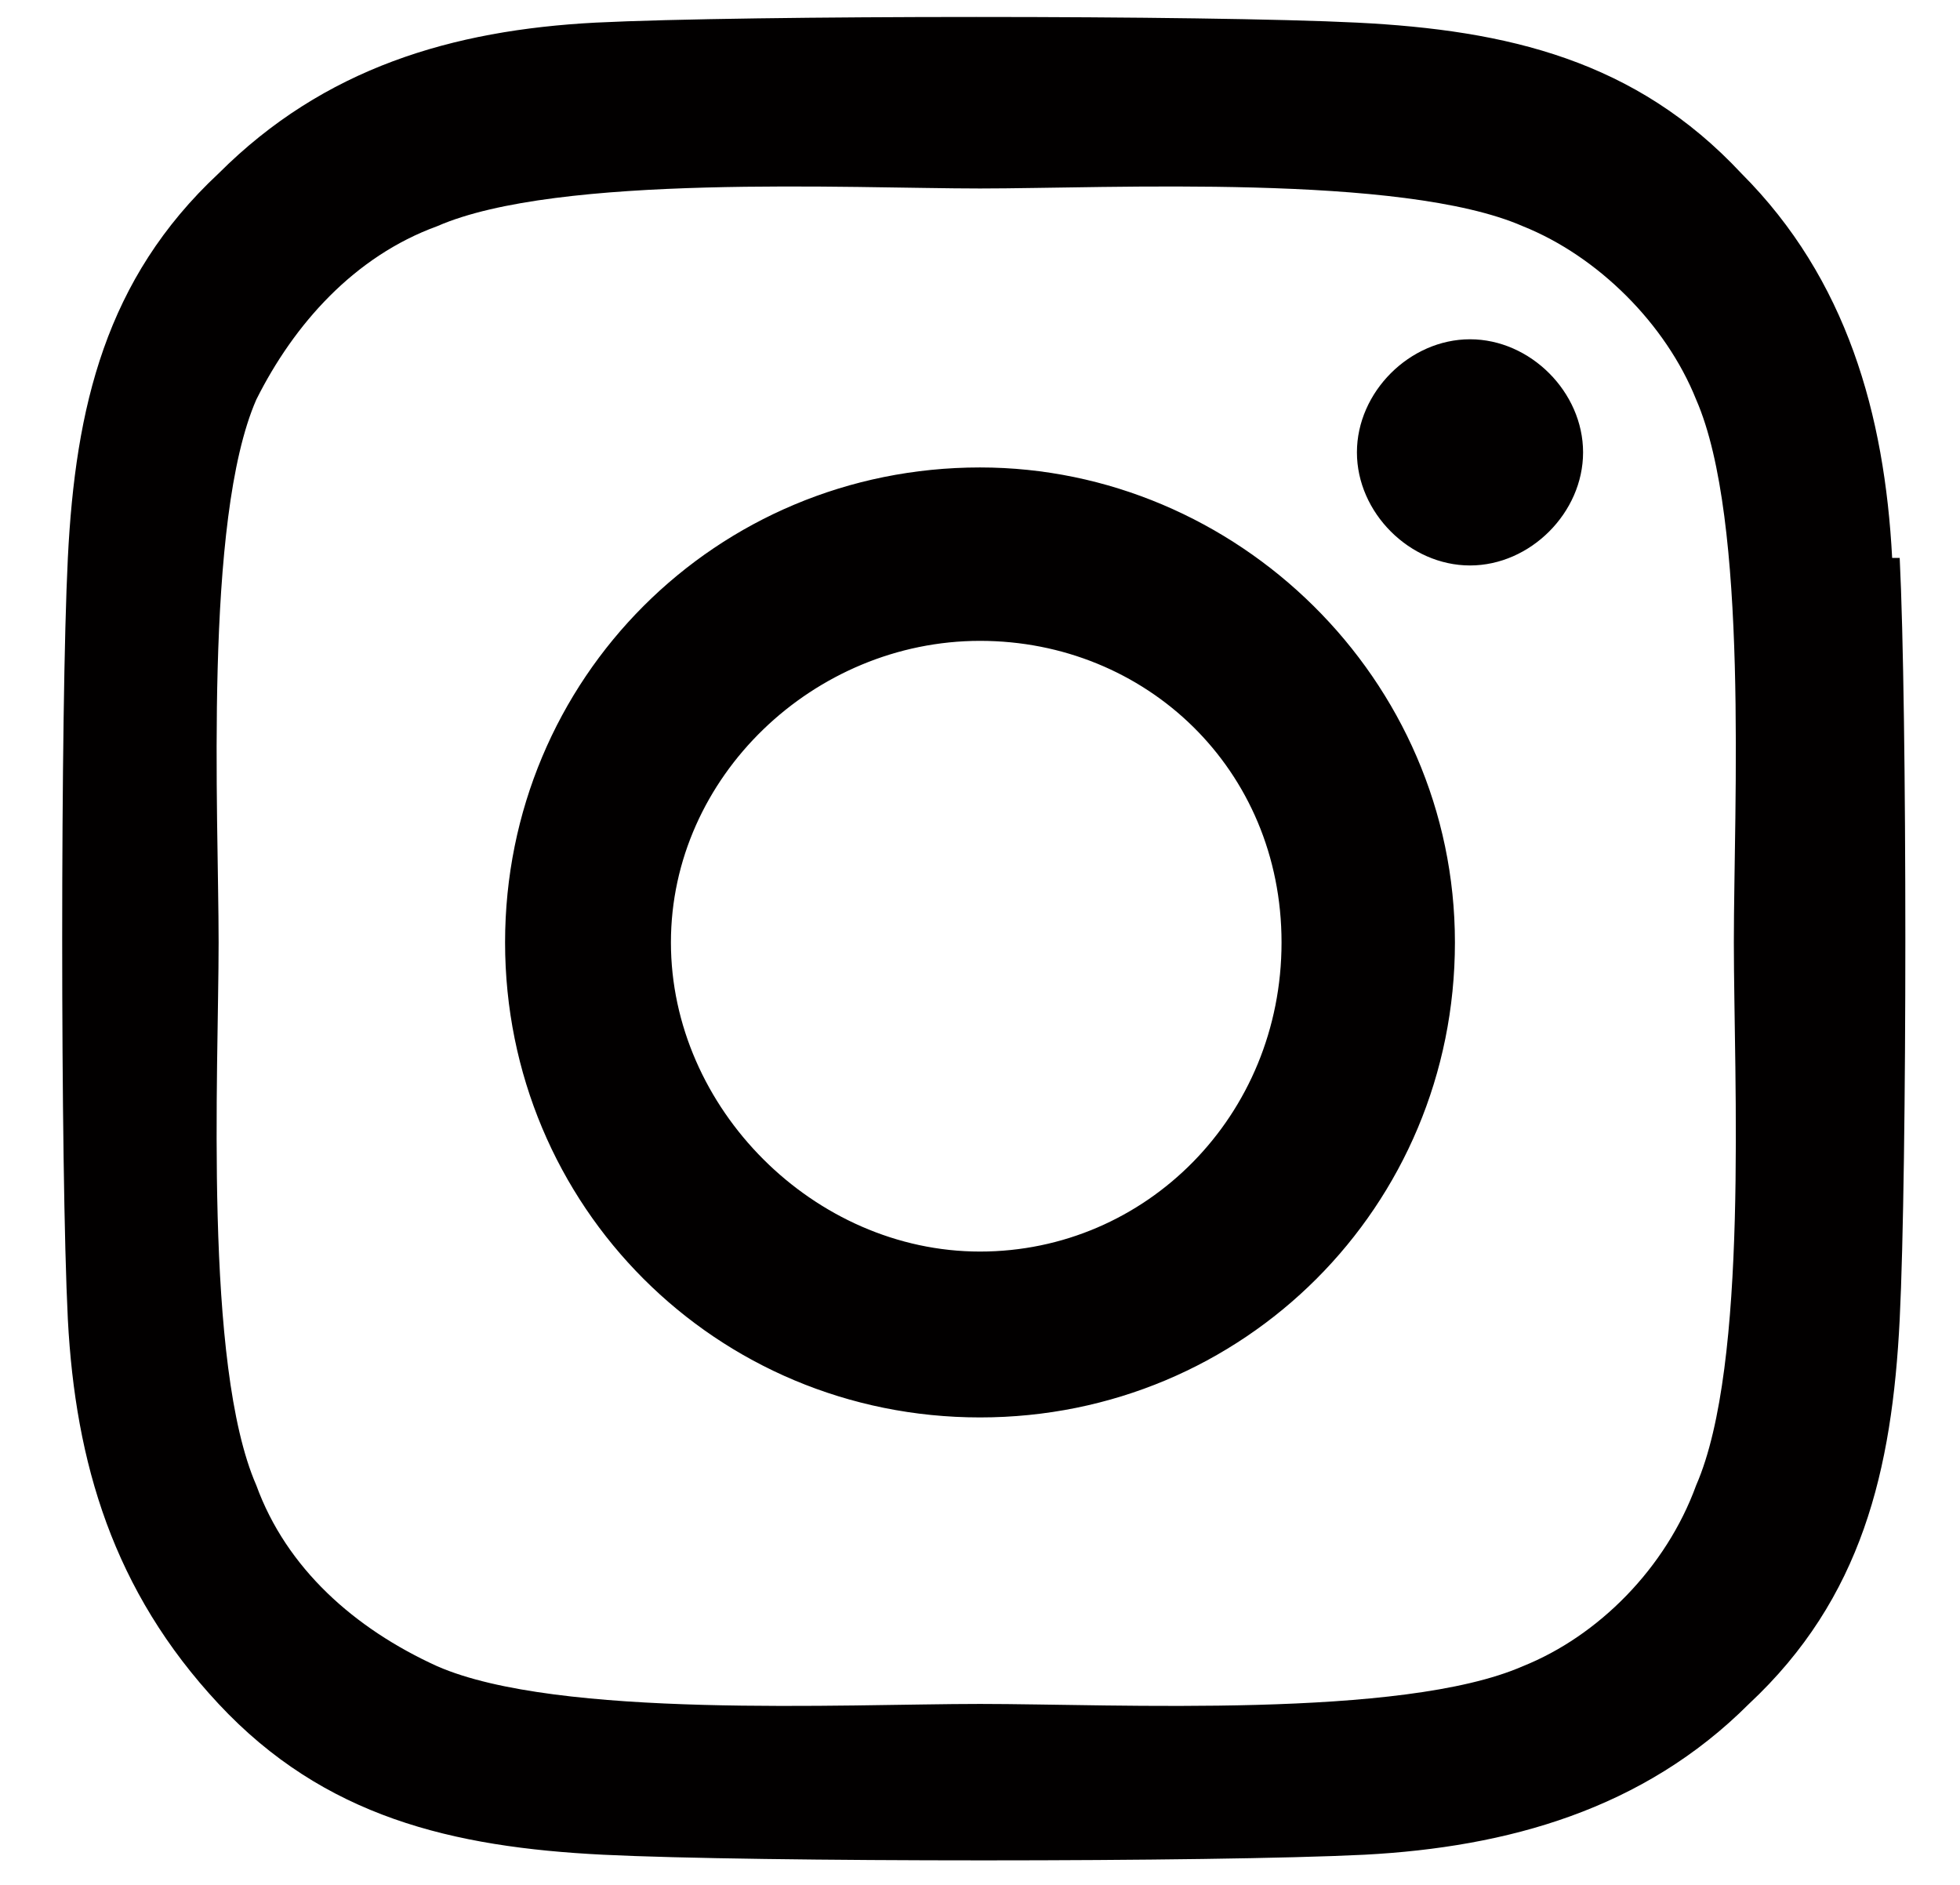 <?xml version="1.0" encoding="UTF-8"?>
<svg id="Instagram" xmlns="http://www.w3.org/2000/svg" version="1.1" viewBox="0 0 26 25" width="26" height="25">
  <!-- Generator: Adobe Illustrator 29.1.0, SVG Export Plug-In . SVG Version: 2.1.0 Build 142)  -->
  <defs>
    <style>
      .st0 {
        fill: none;
      }

      .st1 {
        fill: #020000;
      }
    </style>
  </defs>
  <path class="st0" d="M13,6.2c3.4,0,6.3,2.8,6.3,6.3s-2.8,6.3-6.3,6.3-6.3-2.8-6.3-6.3,2.8-6.3,6.3-6.3ZM13,16.6c2.2,0,4-1.8,4-4.1s-1.8-4-4-4-4.1,1.8-4.1,4,1.9,4.1,4.1,4.1ZM21,6c0,.8-.7,1.5-1.5,1.5s-1.5-.7-1.5-1.5.7-1.5,1.5-1.5,1.5.7,1.5,1.5ZM25.1,7.5c.1,2,.1,8.1,0,10.1-.1,2-.5,3.7-2,5.1-1.4,1.4-3.2,1.9-5.1,2-2,.1-8.1.1-10.1,0-2-.1-3.7-.5-5.1-2-1.4-1.5-1.9-3.2-2-5.1-.1-2-.1-8.1,0-10.1.1-2,.5-3.7,2-5.1C4.2.9,5.9.5,7.9.4c2-.1,8.1-.1,10.1,0,2,.1,3.7.5,5.1,2,1.4,1.4,1.9,3.2,2,5.1ZM22.5,19.7c.7-1.6.5-5.4.5-7.2s.2-5.6-.5-7.2c-.4-1-1.3-1.9-2.3-2.3-1.6-.7-5.5-.5-7.2-.5s-5.6-.2-7.2.5c-1.1.4-1.9,1.3-2.4,2.3-.7,1.6-.5,5.5-.5,7.2s-.2,5.6.5,7.2c.4,1.1,1.3,1.9,2.4,2.4,1.6.7,5.4.5,7.2.5s5.6.2,7.2-.5c1-.4,1.9-1.3,2.3-2.4Z"/>
  <path class="st1" d="M13,6.2c3.4,0,6.3,2.8,6.3,6.3s-2.8,6.3-6.3,6.3-6.3-2.8-6.3-6.3,2.8-6.3,6.3-6.3ZM13,16.6c2.2,0,4-1.8,4-4.1s-1.8-4-4-4-4.1,1.8-4.1,4,1.9,4.1,4.1,4.1ZM21,6c0,.8-.7,1.5-1.5,1.5s-1.5-.7-1.5-1.5.7-1.5,1.5-1.5,1.5.7,1.5,1.5ZM25.2,7.4c.1,2,.1,8.1,0,10.1-.1,2-.5,3.7-2,5.1-1.4,1.4-3.2,1.9-5.1,2-2,.1-8.1.1-10.1,0-2-.1-3.7-.5-5.1-2-1.4-1.5-1.9-3.2-2-5.1-.1-2-.1-8.1,0-10.1.1-2,.5-3.7,2-5.1C4.3.9,6,.4,7.9.3c2-.1,8.1-.1,10.1,0,2,.1,3.7.5,5.1,2,1.4,1.4,1.9,3.2,2,5.1ZM22.5,19.7c.7-1.6.5-5.4.5-7.2s.2-5.6-.5-7.2c-.4-1-1.3-1.9-2.3-2.3-1.6-.7-5.5-.5-7.2-.5s-5.6-.2-7.2.5c-1.1.4-1.9,1.3-2.4,2.3-.7,1.6-.5,5.5-.5,7.2s-.2,5.6.5,7.2c.4,1.1,1.3,1.9,2.4,2.4,1.6.7,5.4.5,7.2.5s5.6.2,7.2-.5c1-.4,1.9-1.3,2.3-2.4Z"/>
</svg>
